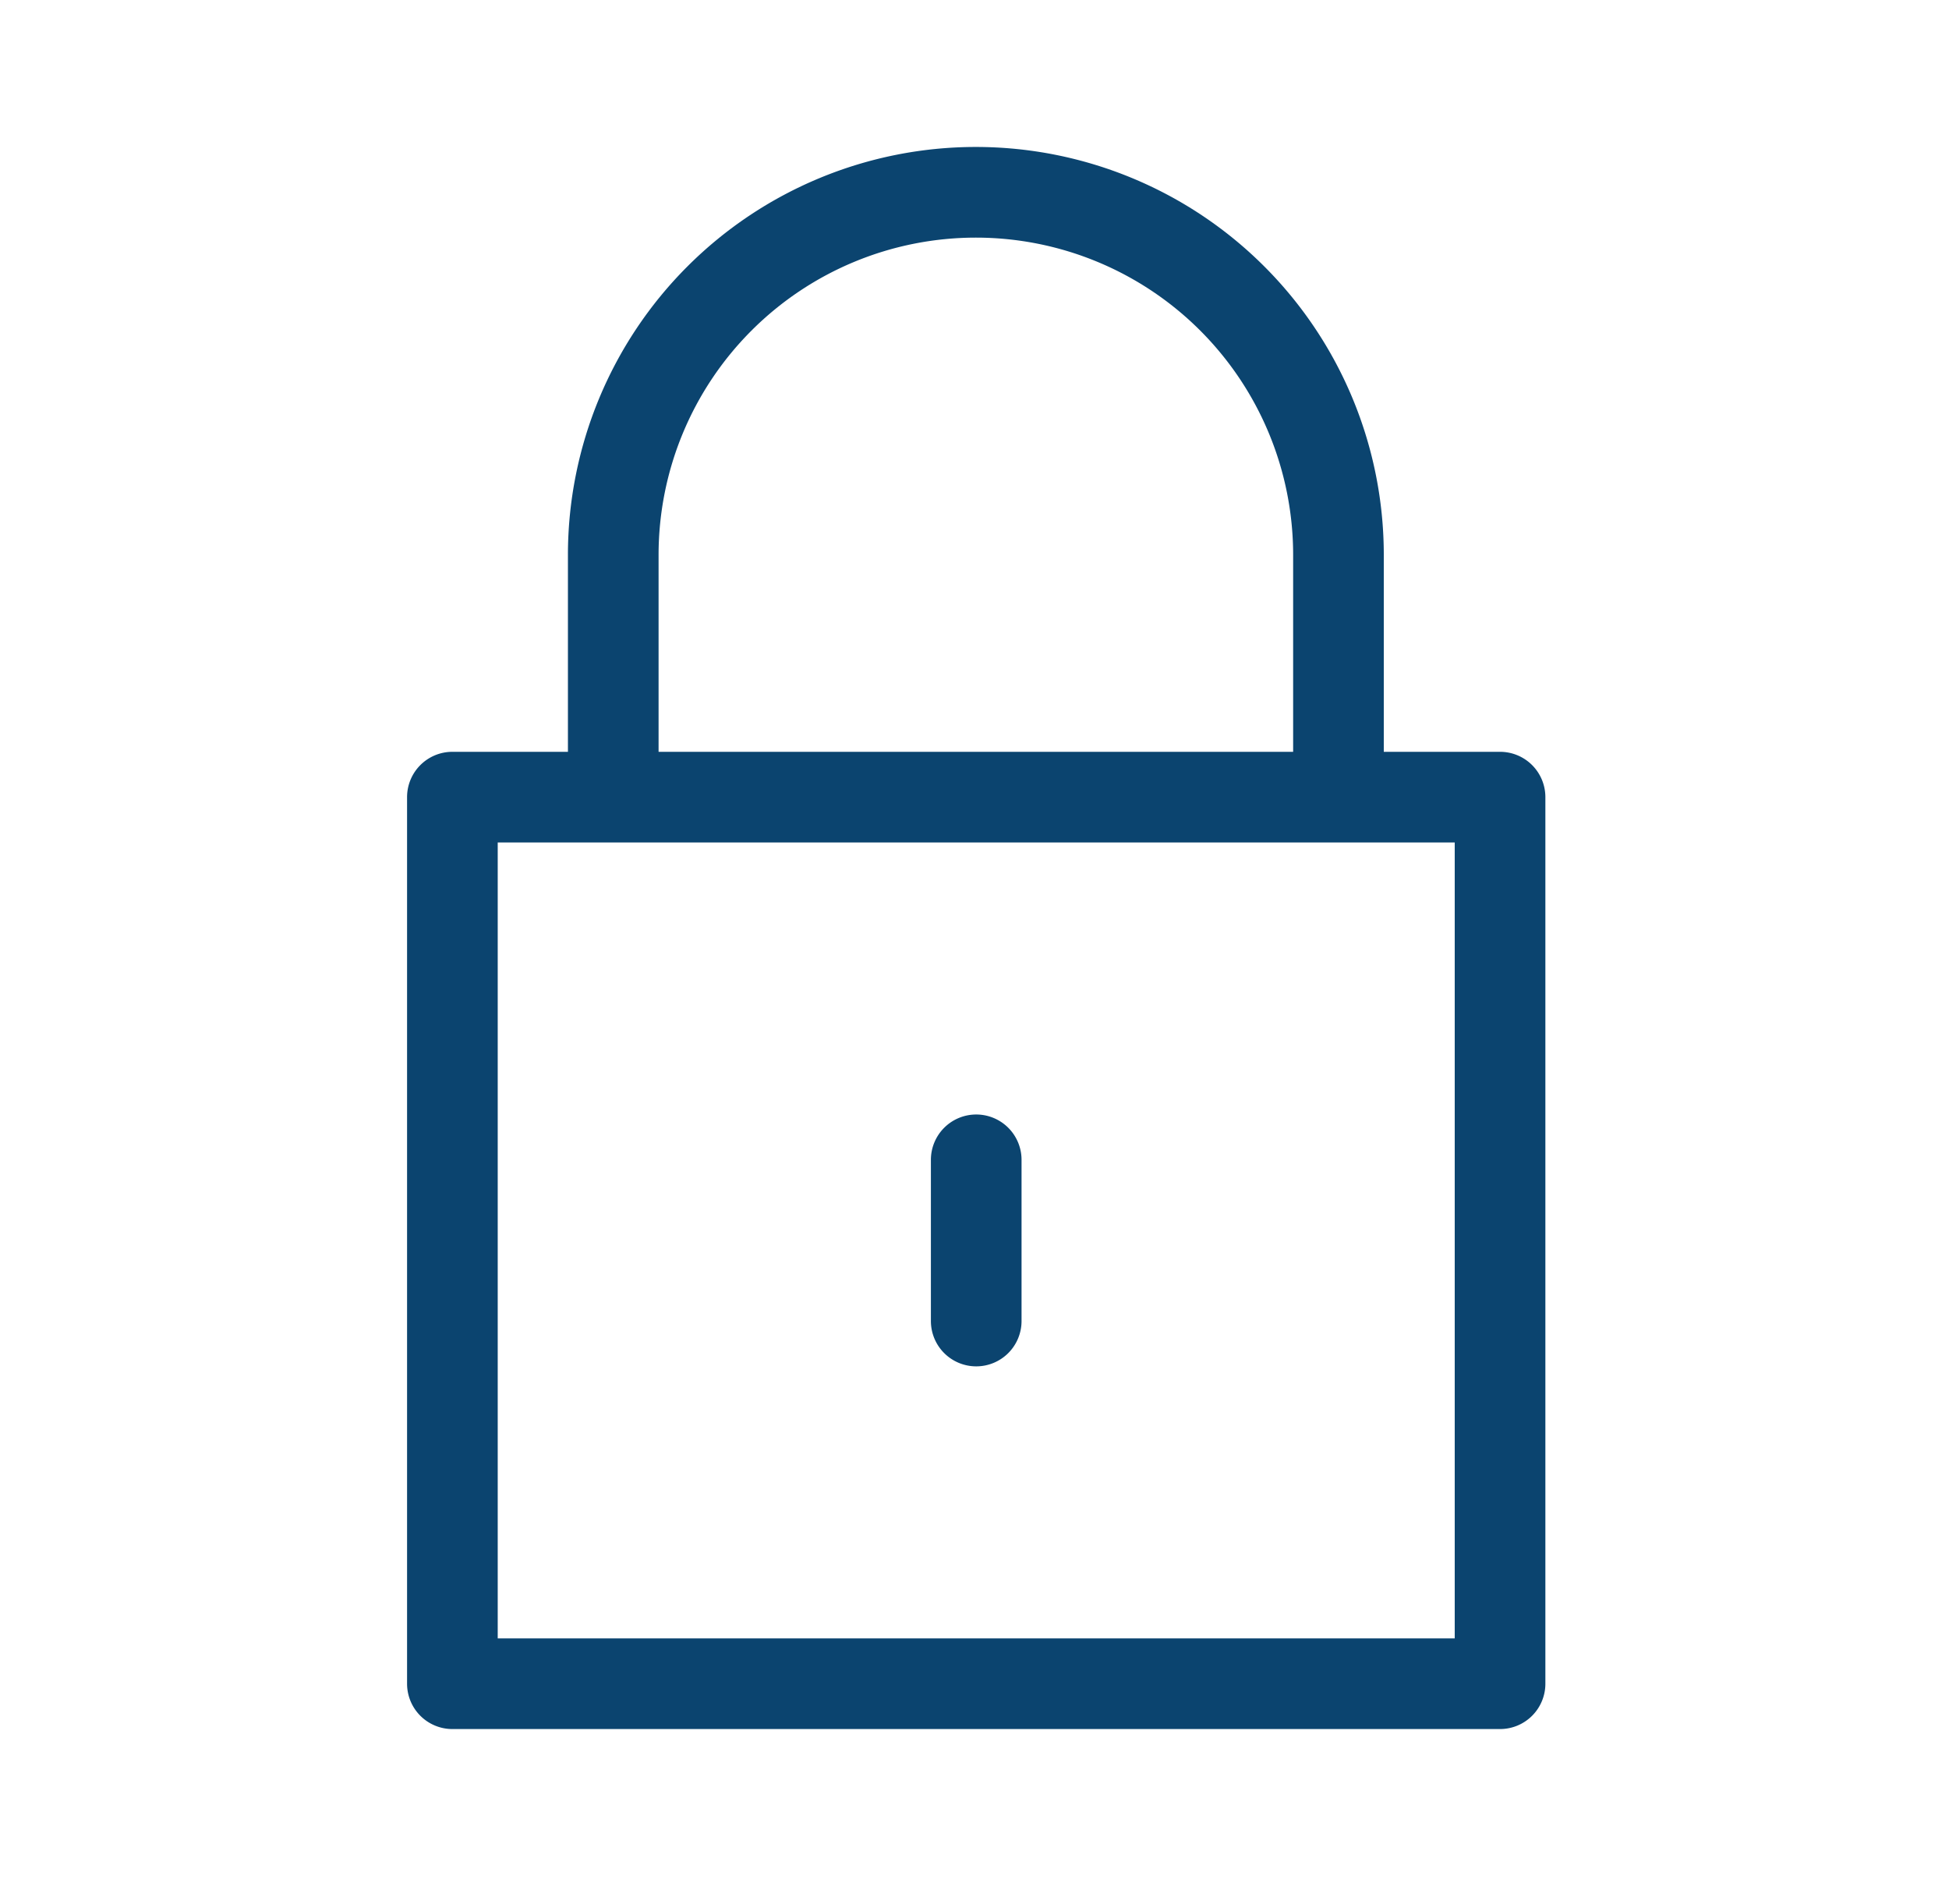 <svg xmlns="http://www.w3.org/2000/svg" width="43" height="42" viewBox="0 0 43 42"><g transform="translate(0.086 -0.311)"><rect width="43" height="42" transform="translate(-0.086 0.311)" fill="none"/><g transform="translate(9.895 4.552)"><path d="M0-1H23.114a1,1,0,0,1,1,1V19.558a1,1,0,0,1-1,1H0a1,1,0,0,1-1-1V0A1,1,0,0,1,0-1ZM22.114,1H1V18.558H22.114Z" transform="translate(0 13.344)" fill="#0b446f"/><path d="M32.122,18.455h-2V13.121a7,7,0,1,0-14,0v5.334h-2V13.121a9,9,0,0,1,18,0Z" transform="translate(-11.573 -5.12)" fill="#0b446f"/><path d="M0,4.556a1,1,0,0,1-1-1V0A1,1,0,0,1,0-1,1,1,0,0,1,1,0V3.556A1,1,0,0,1,0,4.556Z" transform="translate(11.557 21.345)" fill="#0b446f"/></g></g></svg>